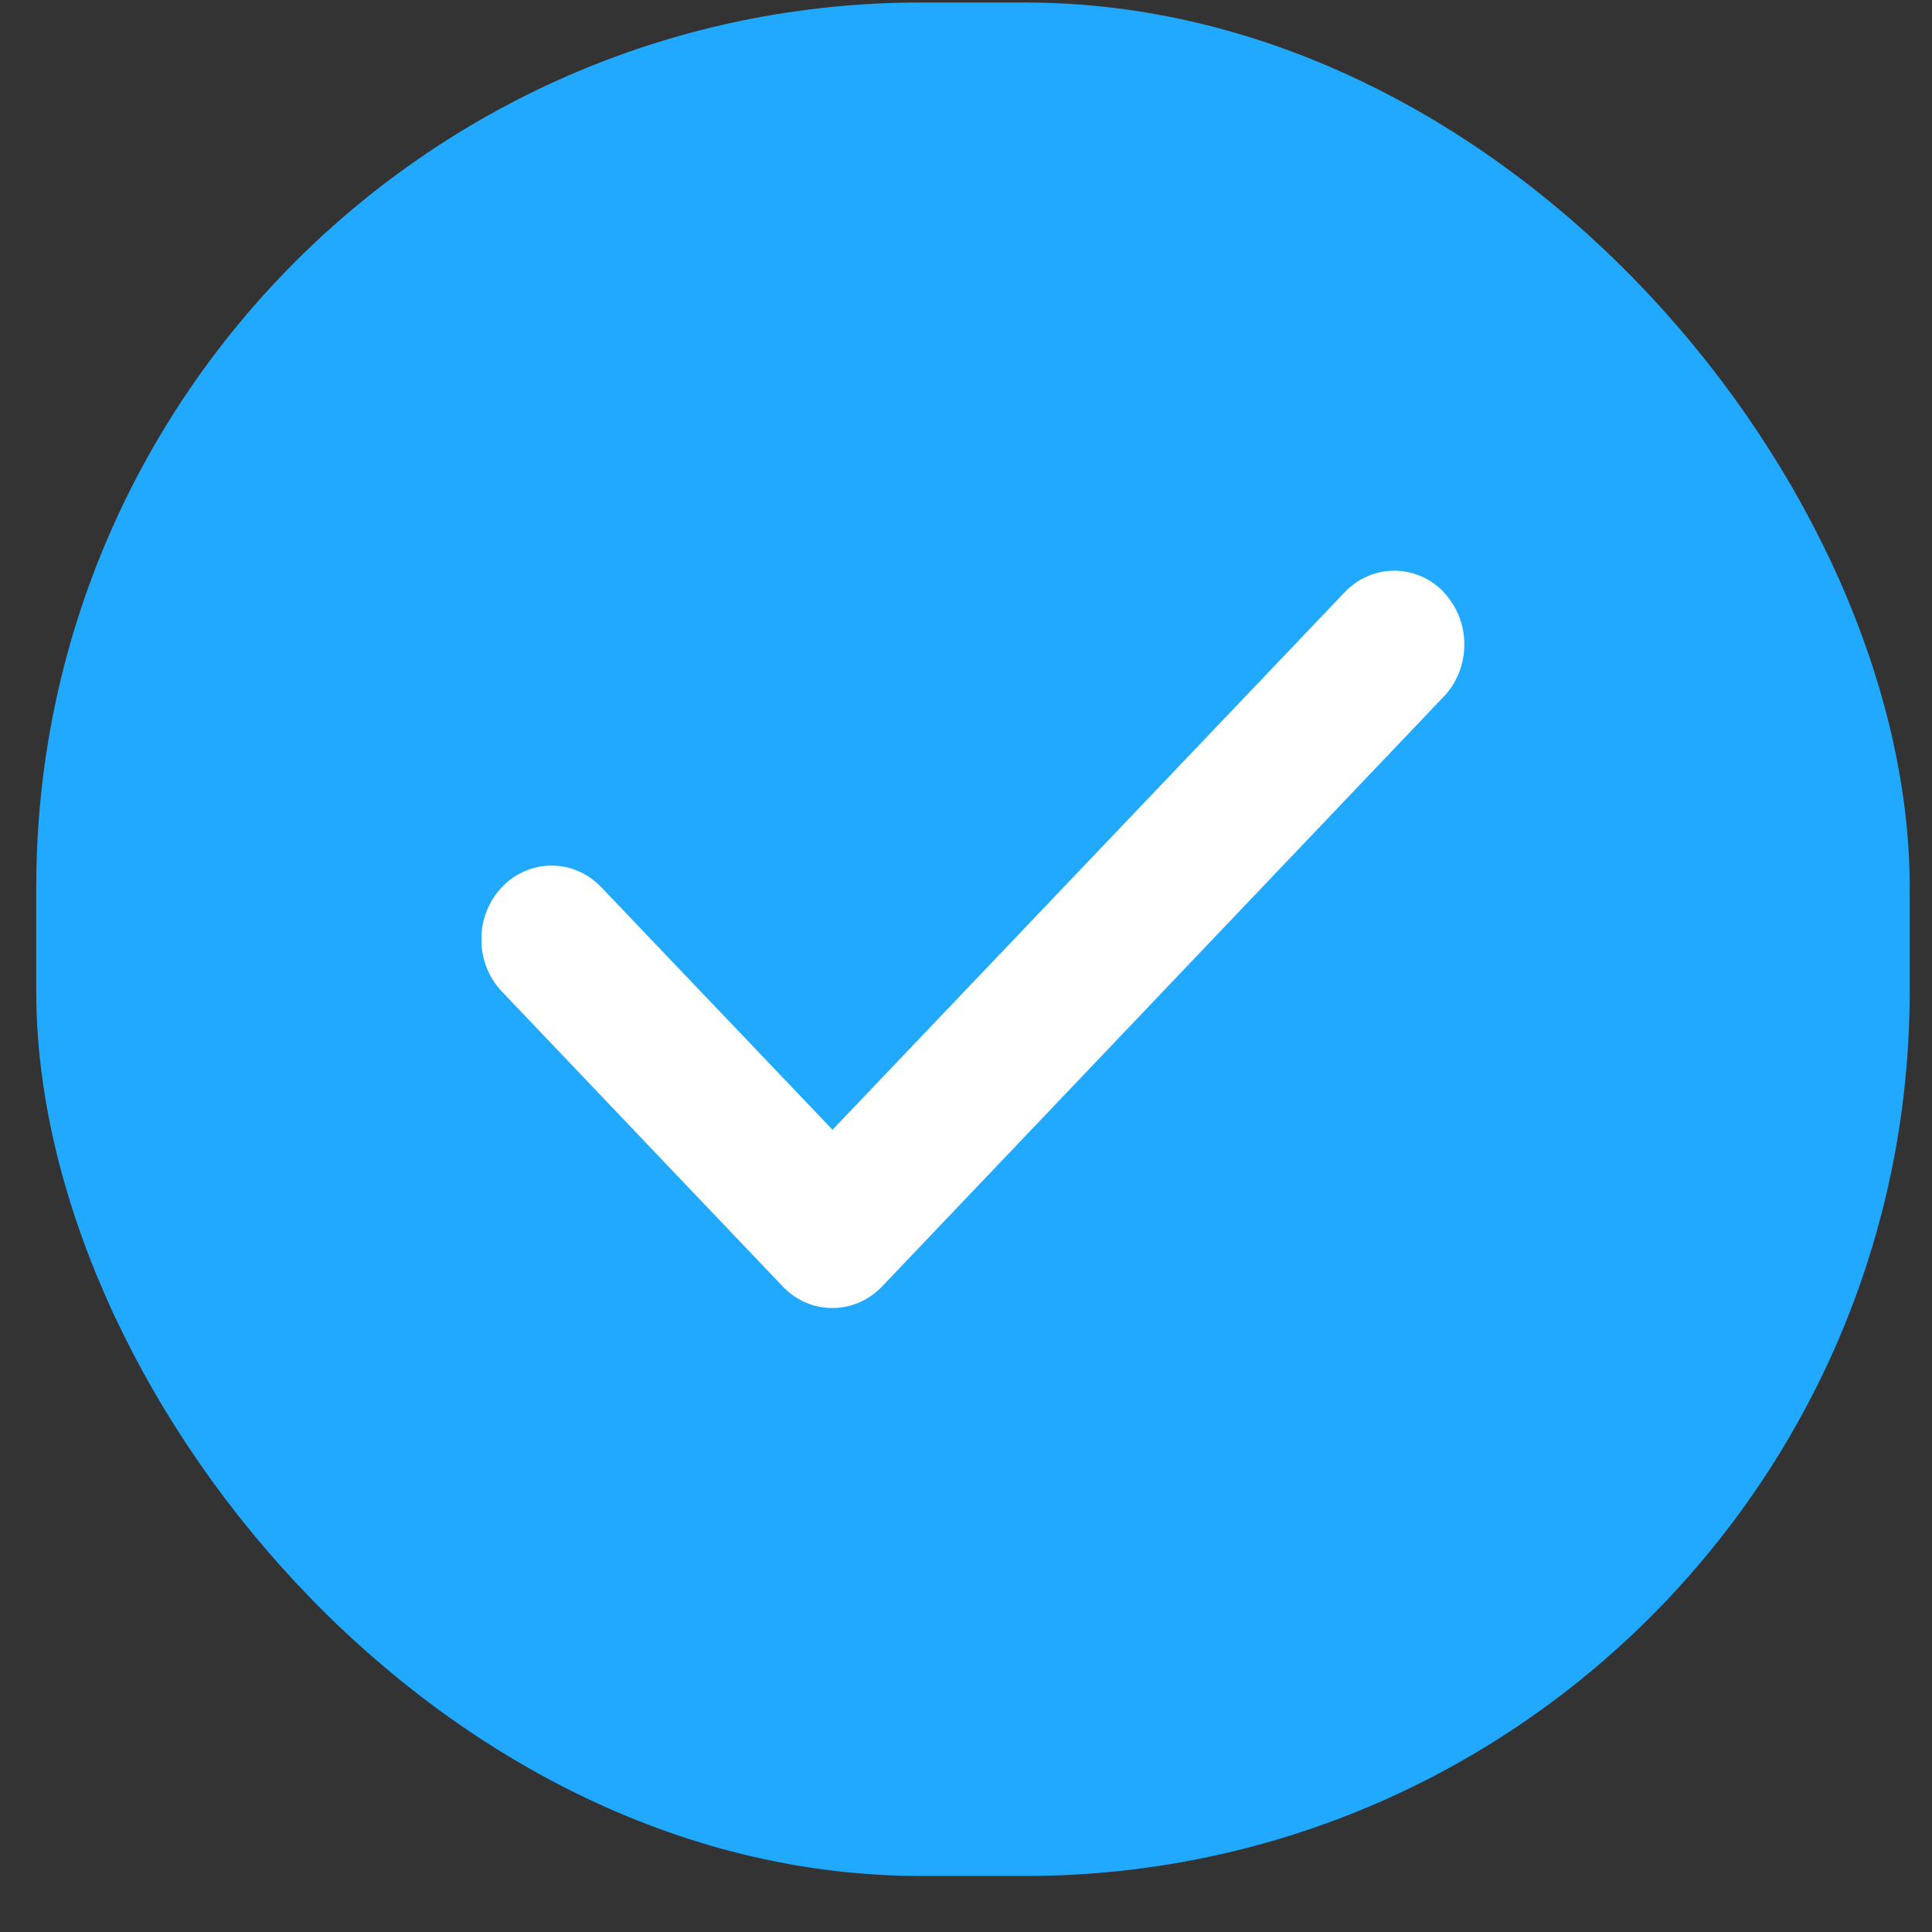 <svg width="33" height="33" viewBox="0 0 33 33" fill="none" xmlns="http://www.w3.org/2000/svg">
<rect x="0" y="0" width="33" height="33" fill="#333333" stroke="none"/>
<rect x="0.619" y="0.043" width="32" height="32" rx="15.11" fill="#20A9FF"/>
<g clip-path="url(#clip0_439_7624)">
<path d="M24.66 10.117C25.129 10.609 25.129 11.408 24.66 11.899L15.067 21.973C14.598 22.465 13.837 22.465 13.369 21.973L8.572 16.936C8.104 16.444 8.104 15.646 8.572 15.154C9.04 14.662 9.801 14.662 10.27 15.154L14.22 19.297L22.967 10.117C23.435 9.625 24.196 9.625 24.664 10.117H24.66Z" fill="white"/>
</g>
<defs>
<clipPath id="clip0_439_7624">
<rect width="16.789" height="20.147" fill="white" transform="translate(8.225 5.969)"/>
</clipPath>
</defs>
</svg>
